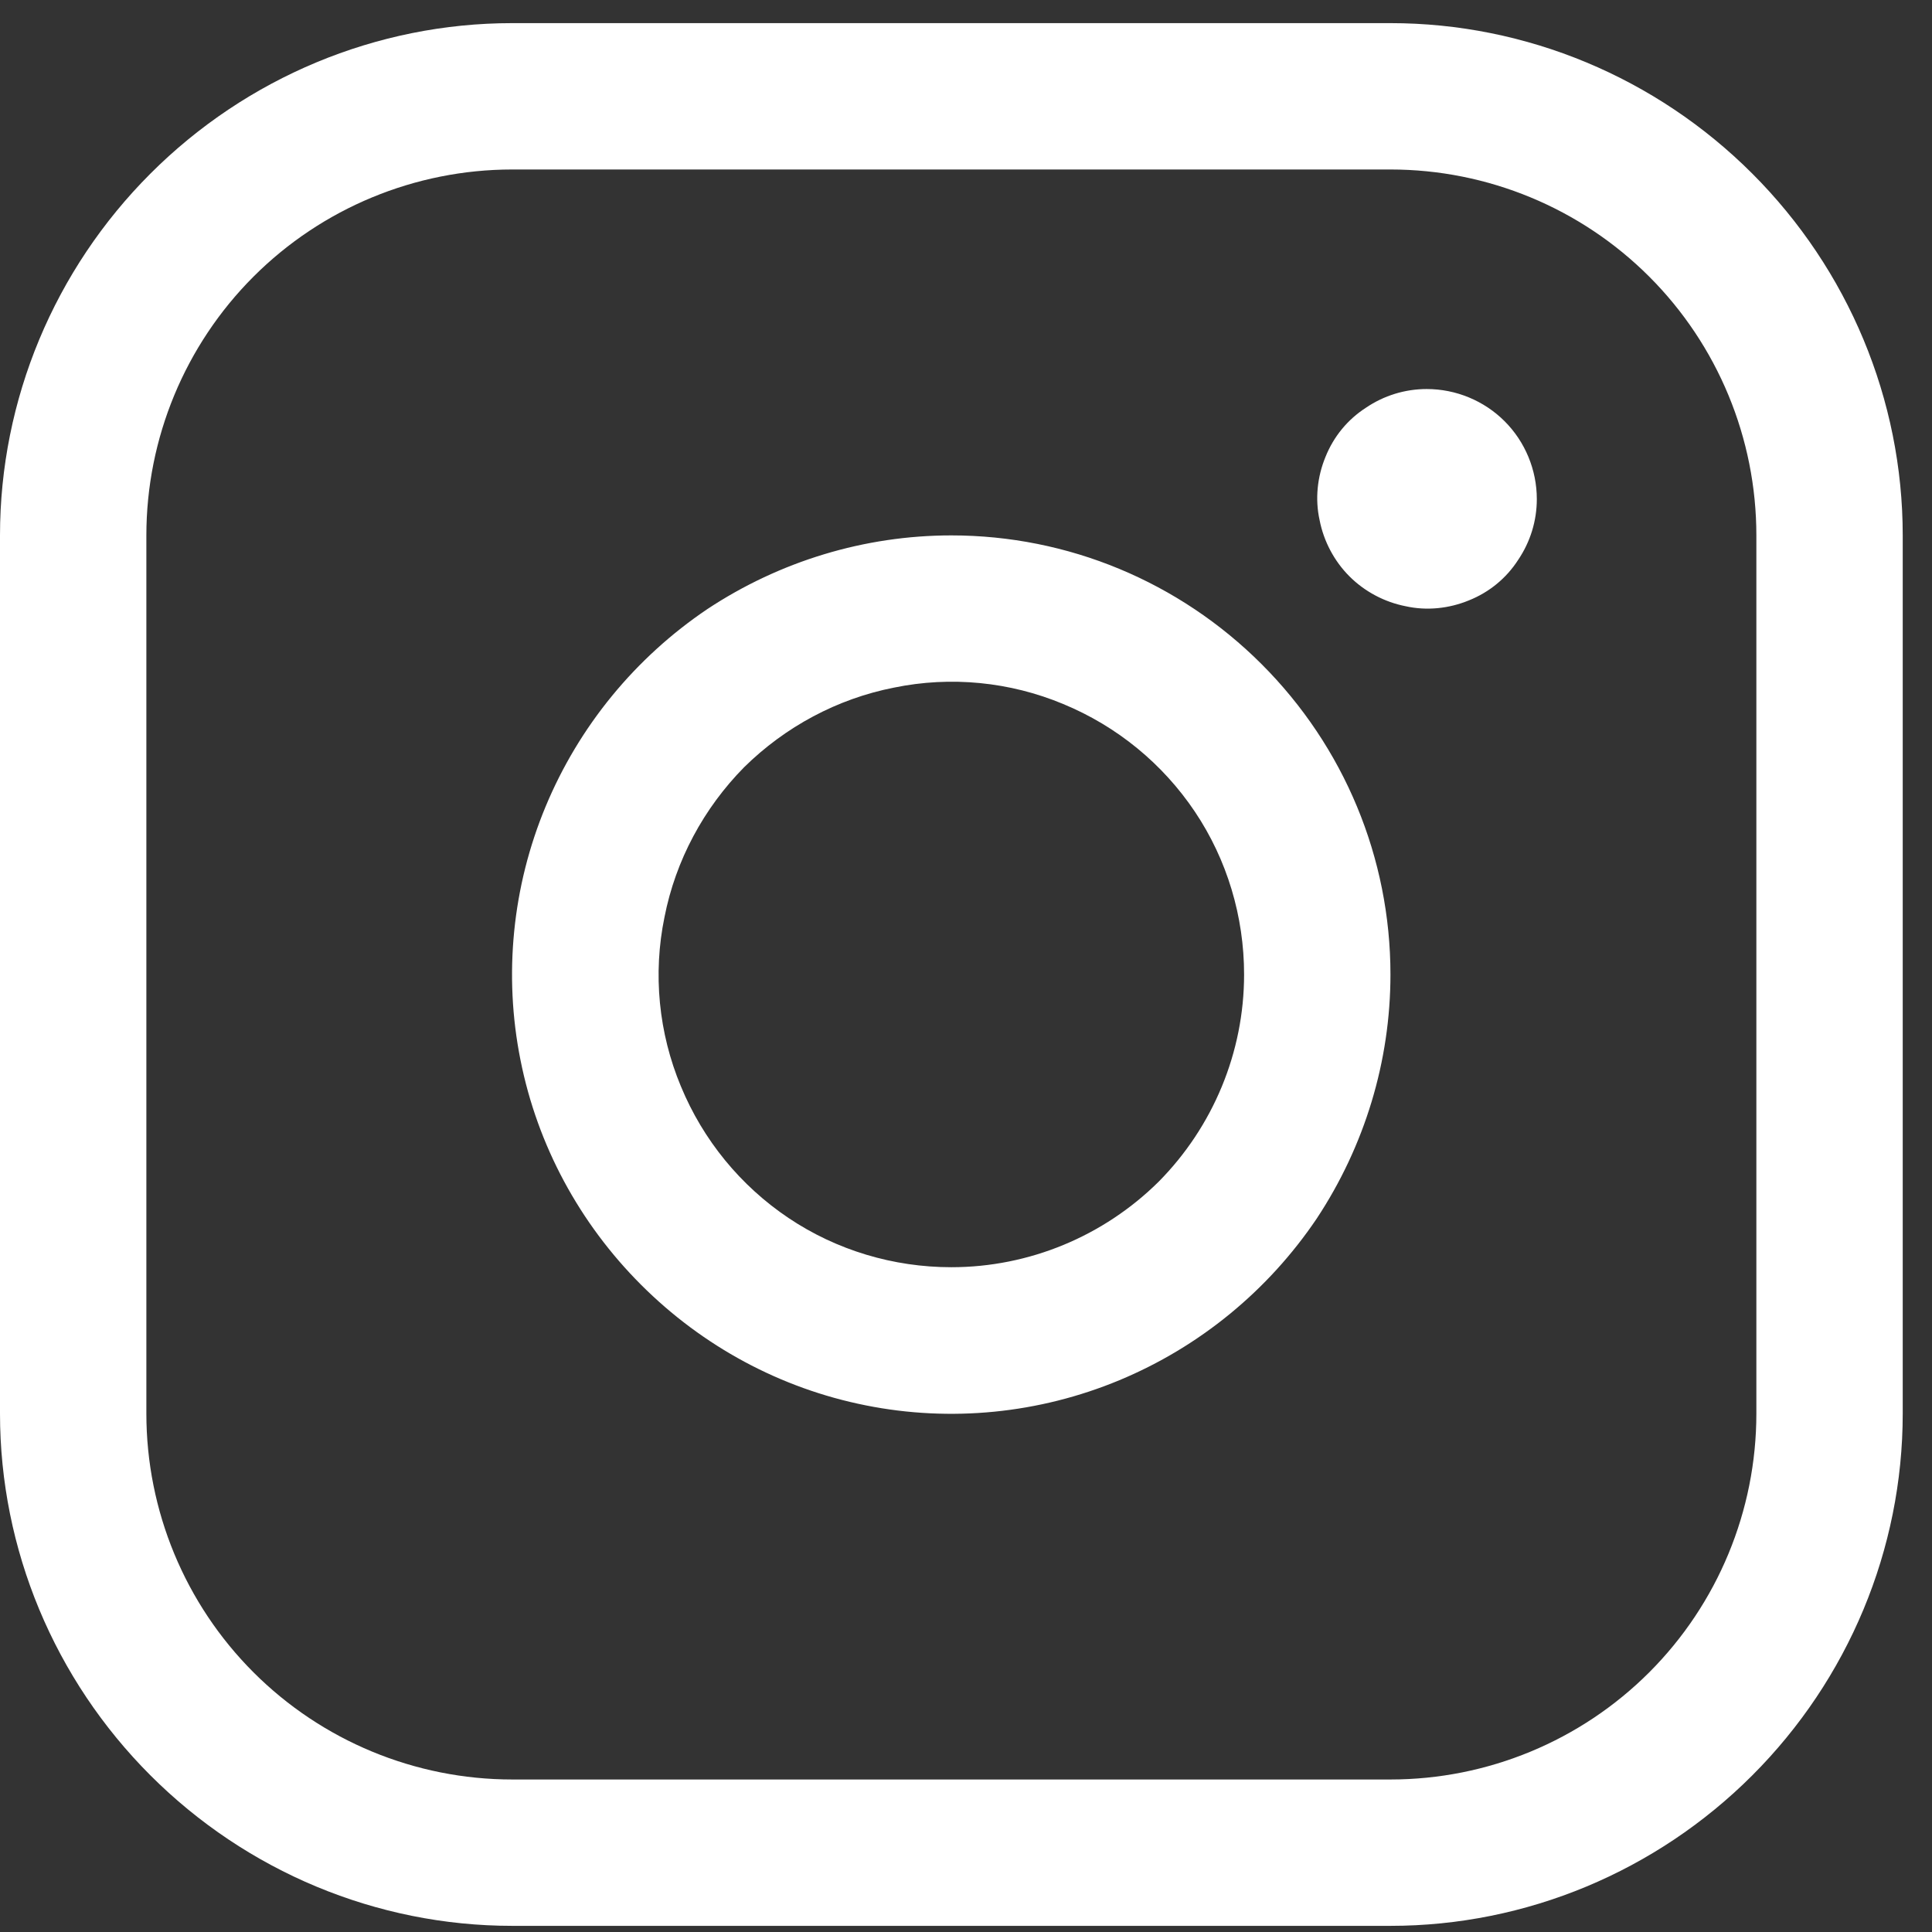 <svg width="33" height="33" viewBox="0 0 33 33" fill="none" xmlns="http://www.w3.org/2000/svg">
<rect x="0" y="0" width="33" height="33" fill="#333333" stroke="none"/>
<path d="M16.25 9.145C14.77 9.145 13.32 9.585 12.08 10.405C10.85 11.235 9.89 12.405 9.32 13.775C8.75 15.145 8.6 16.655 8.89 18.105C9.18 19.565 9.9 20.895 10.95 21.945C12 22.995 13.33 23.715 14.79 24.005C16.24 24.295 17.75 24.145 19.12 23.575C20.49 23.005 21.66 22.045 22.49 20.815C23.31 19.575 23.75 18.125 23.75 16.645C23.75 14.655 22.96 12.755 21.55 11.345C20.14 9.935 18.24 9.145 16.25 9.145ZM16.25 21.645C15.26 21.645 14.29 21.355 13.47 20.805C12.65 20.255 12.01 19.475 11.63 18.555C11.25 17.645 11.15 16.635 11.35 15.665C11.54 14.695 12.02 13.805 12.71 13.105C13.41 12.415 14.3 11.935 15.27 11.745C16.24 11.545 17.25 11.645 18.16 12.025C19.08 12.405 19.86 13.045 20.41 13.865C20.96 14.685 21.25 15.655 21.25 16.645C21.25 17.975 20.72 19.245 19.79 20.185C18.85 21.115 17.58 21.645 16.25 21.645ZM23.75 0.395H8.75C6.43 0.395 4.21 1.325 2.57 2.965C0.93 4.605 0 6.825 0 9.145V24.145C0 26.465 0.93 28.685 2.57 30.325C4.21 31.965 6.43 32.895 8.75 32.895H23.75C26.07 32.895 28.29 31.965 29.93 30.325C31.57 28.685 32.5 26.465 32.5 24.145V9.145C32.5 6.825 31.57 4.605 29.93 2.965C28.29 1.325 26.07 0.395 23.75 0.395ZM30 24.145C30 25.805 29.34 27.395 28.17 28.565C27 29.735 25.41 30.395 23.75 30.395H8.75C7.09 30.395 5.5 29.735 4.33 28.565C3.16 27.395 2.5 25.805 2.5 24.145V9.145C2.5 7.485 3.16 5.895 4.33 4.725C5.5 3.555 7.09 2.895 8.75 2.895H23.75C25.41 2.895 27 3.555 28.17 4.725C29.34 5.895 30 7.485 30 9.145V24.145ZM26.25 8.525C26.25 8.895 26.14 9.255 25.93 9.565C25.73 9.875 25.44 10.115 25.09 10.255C24.75 10.395 24.37 10.435 24.01 10.355C23.65 10.285 23.31 10.105 23.05 9.845C22.79 9.585 22.61 9.245 22.54 8.885C22.46 8.525 22.5 8.145 22.64 7.805C22.78 7.455 23.02 7.165 23.33 6.965C23.64 6.755 24 6.645 24.37 6.645C24.87 6.645 25.35 6.845 25.7 7.195C26.05 7.545 26.25 8.025 26.25 8.525Z" fill="white"/>
</svg>
